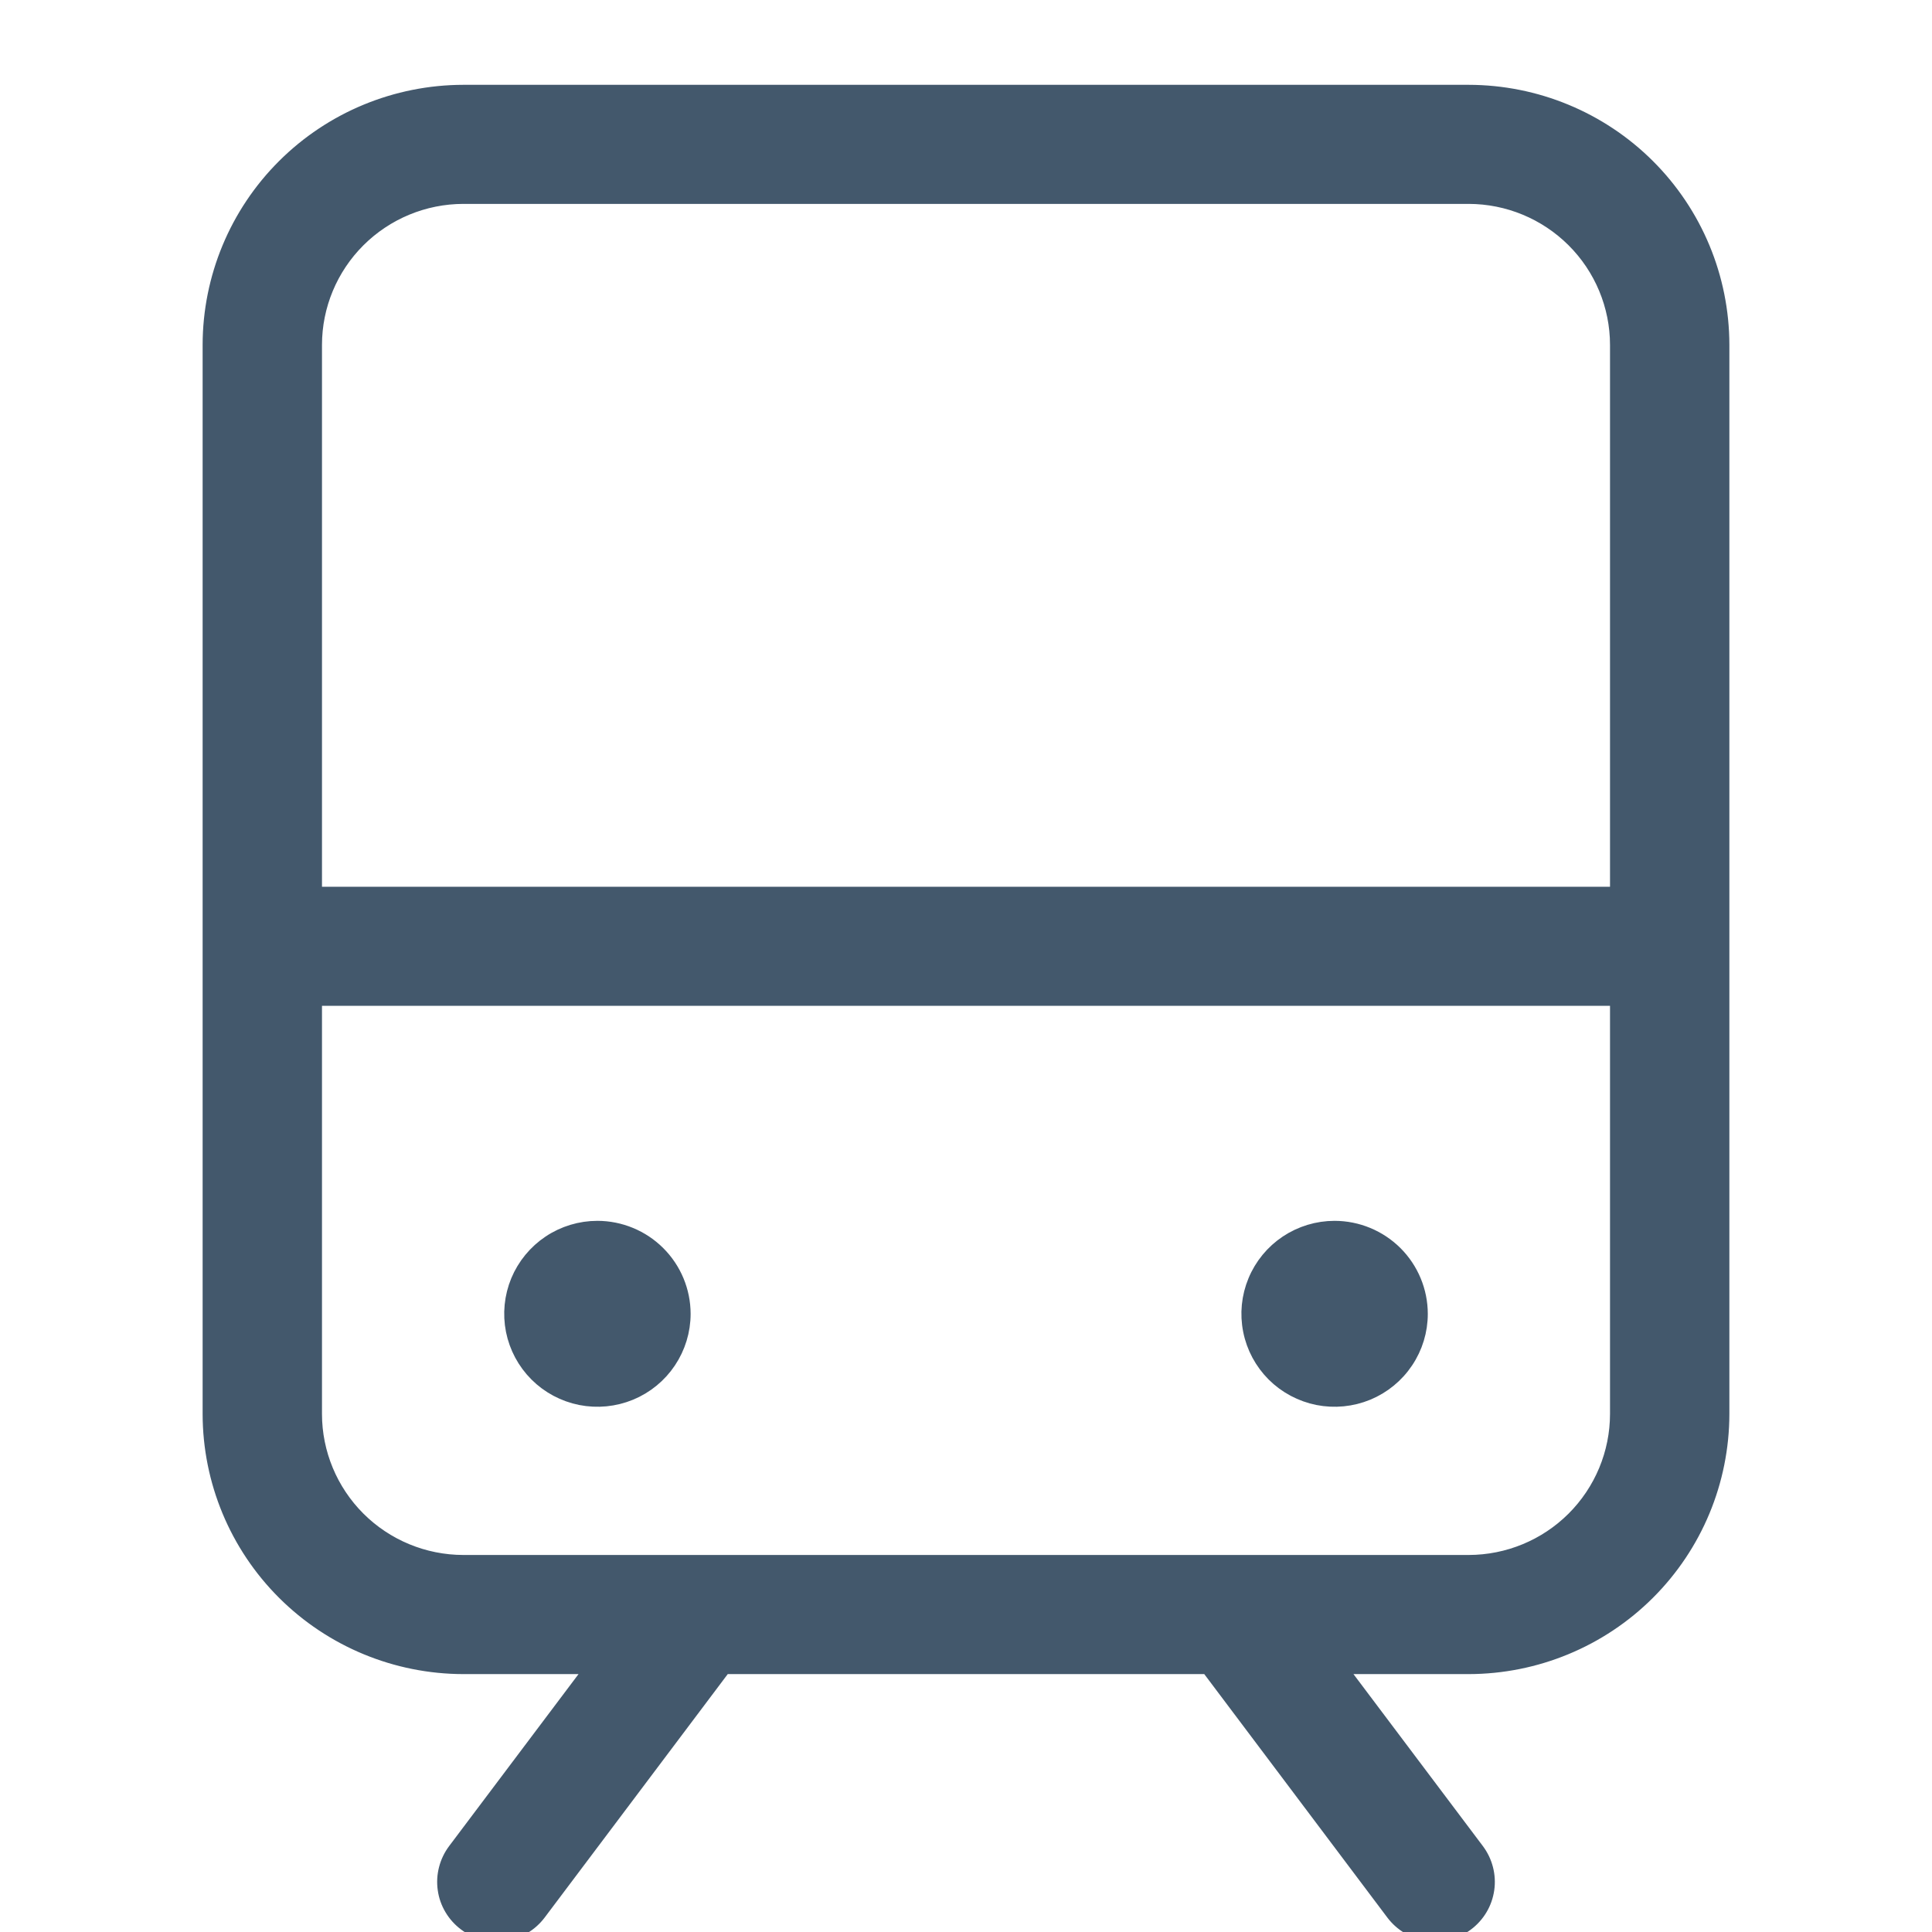 <?xml version="1.0" encoding="UTF-8"?> <svg xmlns="http://www.w3.org/2000/svg" width="41" height="41" viewBox="0 0 41 41" fill="none"><g clip-path="url(#clip0_234_903)"><path d="M31.167 2H9.833C8.419 2.002 7.064 2.562 6.064 3.559C5.064 4.556 4.502 5.908 4.5 7.318V30.008C4.502 31.418 5.064 32.77 6.064 33.767C7.064 34.764 8.419 35.325 9.833 35.327H12.678L9.691 39.297C9.607 39.409 9.546 39.536 9.511 39.672C9.476 39.807 9.468 39.948 9.488 40.086C9.507 40.225 9.554 40.358 9.626 40.478C9.697 40.598 9.792 40.703 9.904 40.787C10.016 40.871 10.143 40.932 10.279 40.967C10.415 41.002 10.556 41.009 10.695 40.989C10.834 40.969 10.967 40.922 11.088 40.851C11.209 40.78 11.314 40.685 11.398 40.574L15.344 35.327H25.656L29.602 40.574C29.686 40.685 29.791 40.78 29.912 40.851C30.033 40.922 30.166 40.969 30.305 40.989C30.444 41.009 30.585 41.002 30.721 40.967C30.857 40.932 30.984 40.871 31.096 40.787C31.208 40.703 31.303 40.598 31.374 40.478C31.446 40.358 31.492 40.225 31.512 40.086C31.532 39.948 31.524 39.807 31.489 39.672C31.454 39.536 31.393 39.409 31.309 39.297L28.322 35.327H31.167C32.581 35.325 33.936 34.764 34.936 33.767C35.936 32.77 36.498 31.418 36.5 30.008V7.318C36.498 5.908 35.936 4.556 34.936 3.559C33.936 2.562 32.581 2.002 31.167 2ZM9.833 4.127H31.167C32.015 4.128 32.828 4.465 33.428 5.063C34.028 5.661 34.366 6.472 34.367 7.318V19.018H6.633V7.318C6.634 6.472 6.972 5.661 7.572 5.063C8.172 4.465 8.985 4.128 9.833 4.127ZM31.167 33.199H9.833C8.985 33.198 8.172 32.862 7.572 32.264C6.972 31.665 6.634 30.854 6.633 30.008V21.145H34.367V30.008C34.366 30.854 34.028 31.665 33.428 32.264C32.828 32.862 32.015 33.198 31.167 33.199ZM14.456 27.881C14.456 28.232 14.351 28.575 14.156 28.866C13.961 29.158 13.683 29.385 13.358 29.519C13.033 29.653 12.676 29.688 12.331 29.62C11.986 29.551 11.669 29.383 11.421 29.135C11.172 28.887 11.003 28.571 10.934 28.227C10.866 27.883 10.901 27.527 11.035 27.203C11.17 26.879 11.398 26.602 11.69 26.407C11.982 26.212 12.326 26.108 12.678 26.108C13.149 26.109 13.601 26.296 13.934 26.628C14.268 26.961 14.455 27.411 14.456 27.881ZM30.1 27.881C30.1 28.232 29.996 28.575 29.8 28.866C29.605 29.158 29.327 29.385 29.003 29.519C28.678 29.653 28.32 29.688 27.975 29.62C27.631 29.551 27.314 29.383 27.065 29.135C26.817 28.887 26.647 28.571 26.579 28.227C26.51 27.883 26.545 27.527 26.68 27.203C26.814 26.879 27.042 26.602 27.334 26.407C27.627 26.212 27.971 26.108 28.322 26.108C28.794 26.109 29.245 26.296 29.579 26.628C29.912 26.961 30.099 27.411 30.1 27.881Z" fill="#43586C" stroke="#43586C" stroke-width="0.4"></path></g><defs><clipPath id="clip0_234_903"><rect width="40" height="41" fill="white" transform="translate(0.5)"></rect></clipPath></defs></svg> 